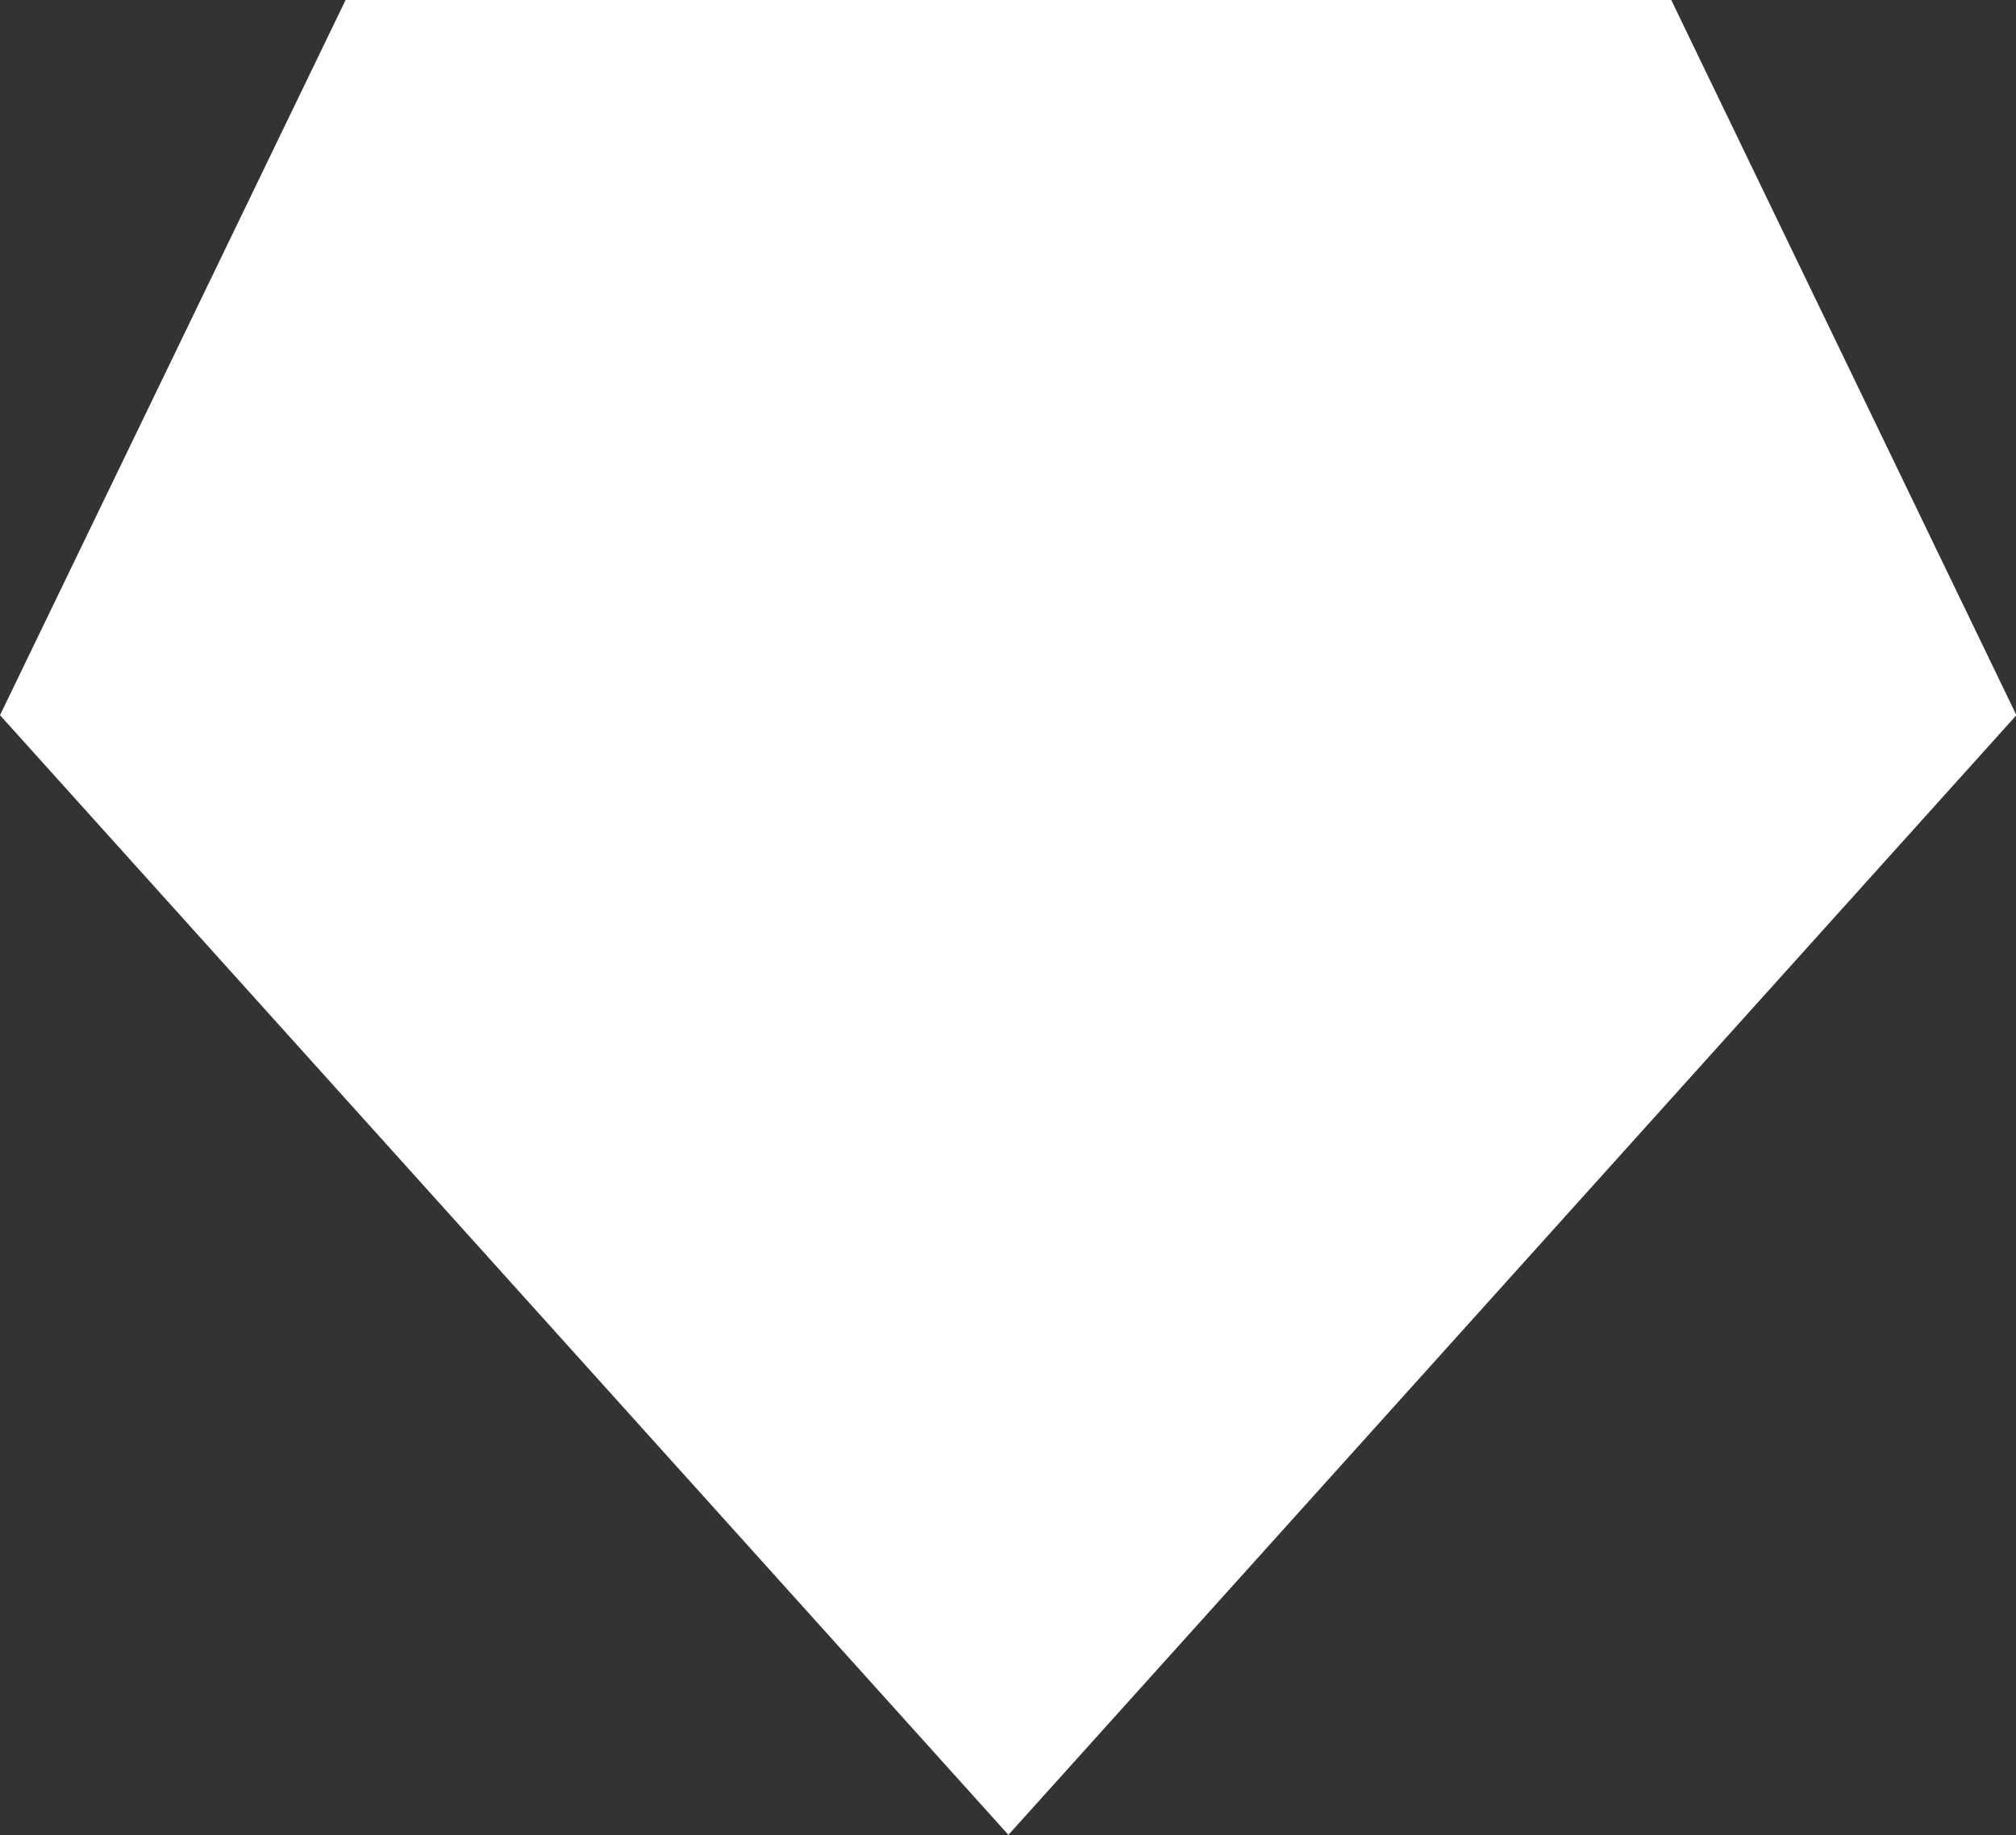 <?xml version="1.0" encoding="UTF-8" standalone="no"?><svg xmlns="http://www.w3.org/2000/svg" xmlns:xlink="http://www.w3.org/1999/xlink" fill="#ffffff" height="219.5" preserveAspectRatio="xMidYMid meet" version="1" viewBox="0.0 0.0 241.1 219.5" width="241.1" zoomAndPan="magnify"><rect x="0.0" y="0.0" width="241.1" height="219.5" fill="#333333" stroke="none"/><g id="change1_1"><path d="M241.15 85.55L120.6 219.48 0 85.55 41.33 0 199.87 0z"/></g></svg>